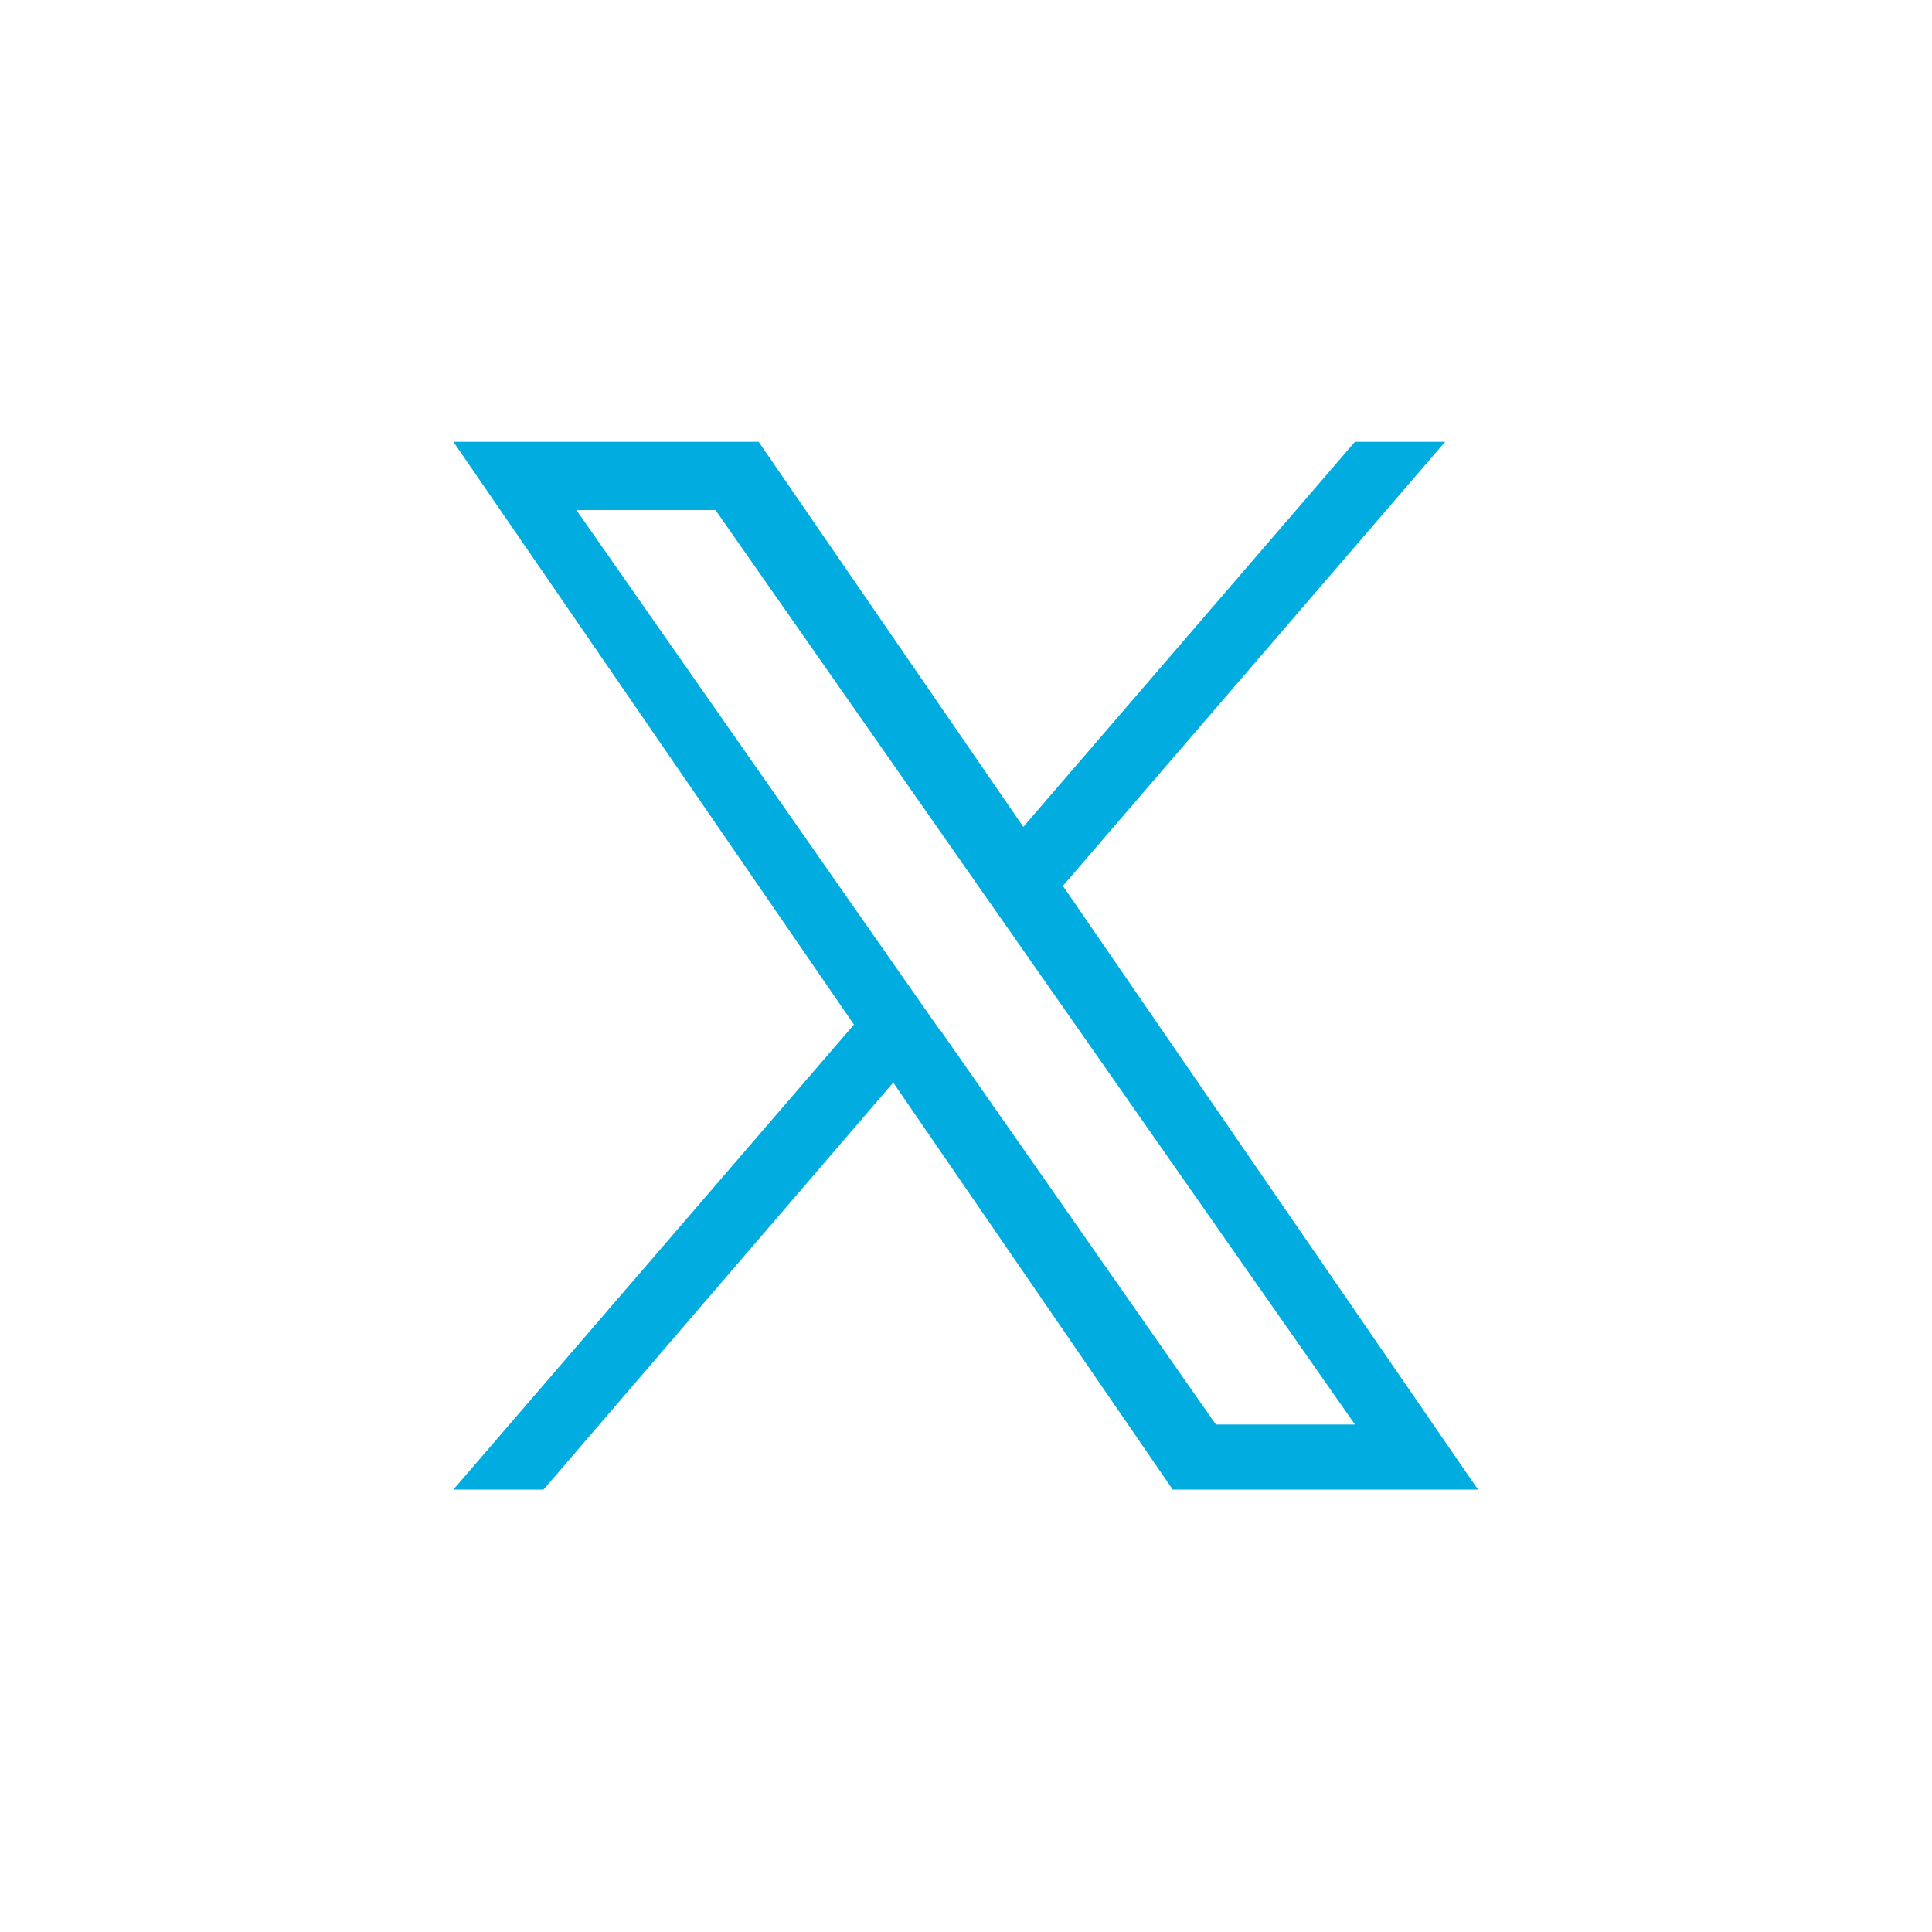 <?xml version="1.0" encoding="UTF-8"?>
<svg id="_レイヤー_2" data-name="レイヤー 2" xmlns="http://www.w3.org/2000/svg" viewBox="0 0 30 30">
  <defs>
    <style>
      .cls-1 {
        fill: none;
      }

      .cls-2 {
        fill: #00ace0;
      }
    </style>
  </defs>
  <g id="_レイヤー_1-2" data-name="レイヤー 1">
    <g>
      <circle class="cls-1" cx="15" cy="15" r="15"/>
      <path class="cls-2" d="M16.51,13.75l5.93-6.89h-1.4l-5.15,5.98-4.11-5.98h-4.74l6.22,9.05-6.22,7.22h1.4l5.43-6.32,4.34,6.32h4.74l-6.45-9.38h0ZM14.59,15.99l-.63-.9-5.01-7.17h2.16l4.04,5.78.63.9,5.26,7.52h-2.16l-4.29-6.14h0Z"/>
    </g>
  </g>
</svg>